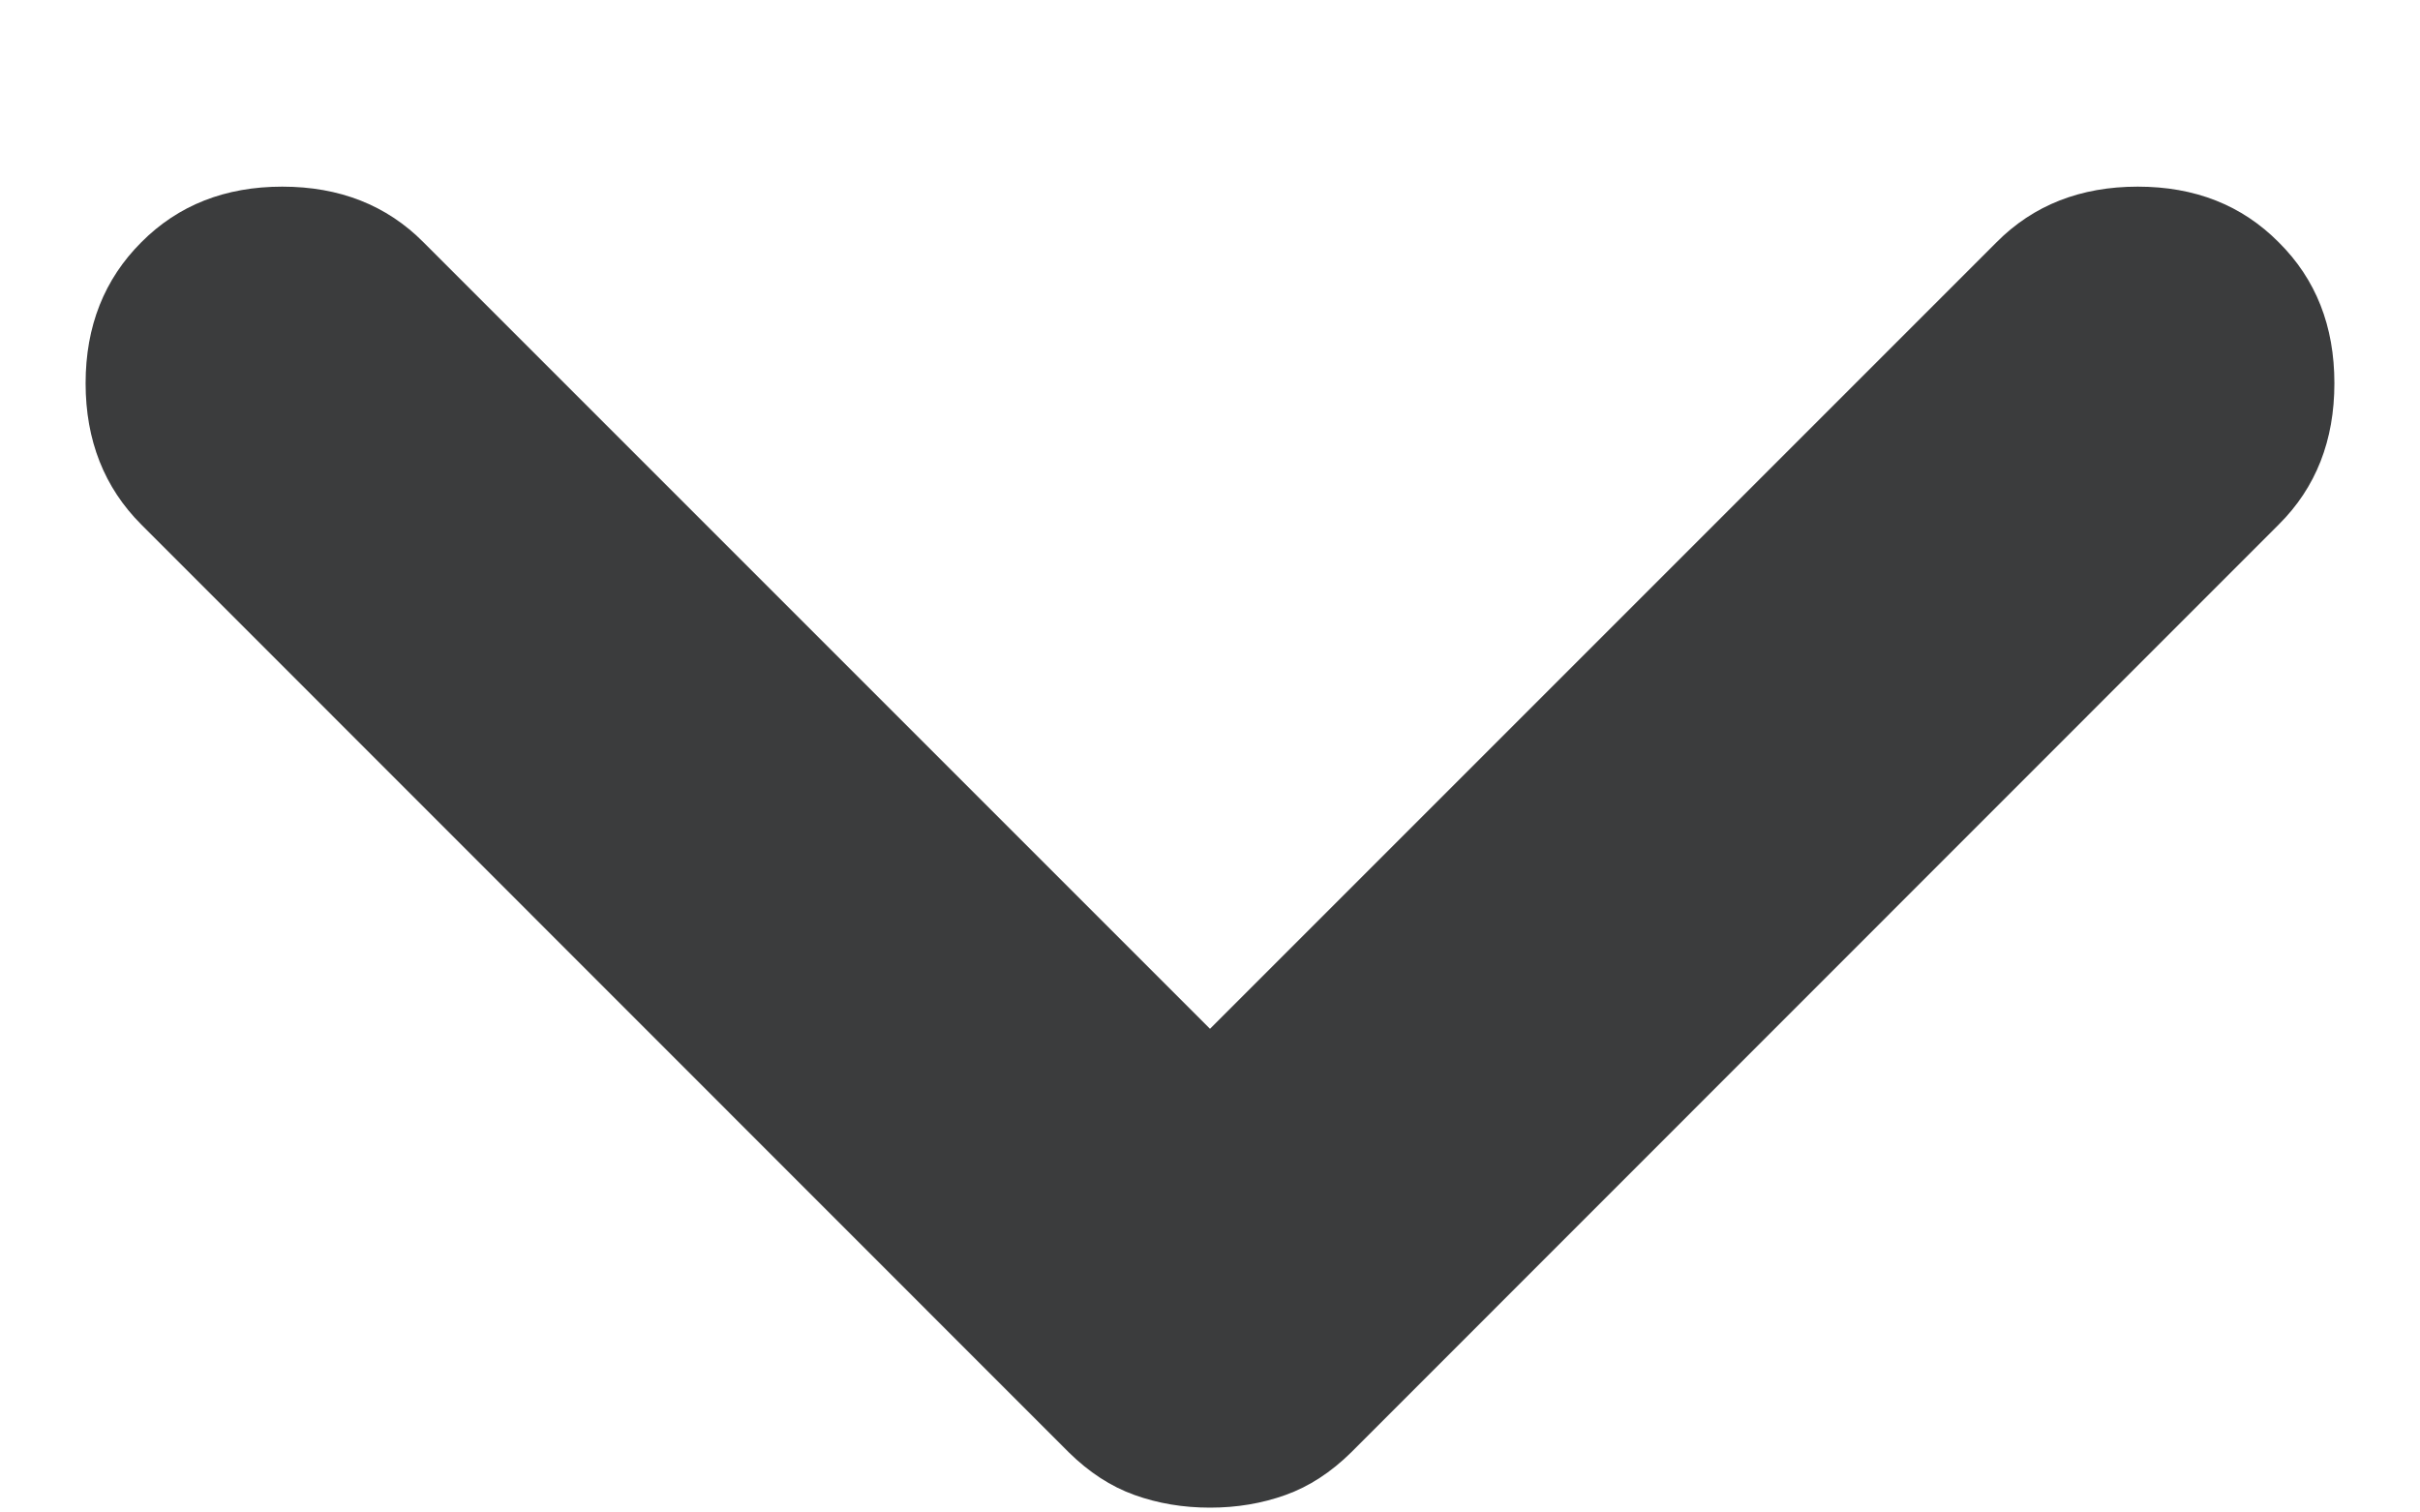 <svg width="8" height="5" viewBox="0 0 8 5" fill="none" xmlns="http://www.w3.org/2000/svg">
  <path d="M4 3.401L6.6 0.801C6.722 0.678 6.878 0.617 7.067 0.617C7.256 0.617 7.411 0.678 7.533 0.801C7.656 0.923 7.717 1.078 7.717 1.267C7.717 1.456 7.656 1.612 7.533 1.734L4.467 4.801C4.4 4.867 4.328 4.914 4.25 4.942C4.172 4.97 4.089 4.984 4 4.984C3.911 4.984 3.828 4.97 3.75 4.942C3.672 4.914 3.6 4.867 3.533 4.801L0.467 1.734C0.345 1.612 0.283 1.456 0.283 1.267C0.283 1.078 0.345 0.923 0.467 0.801C0.589 0.678 0.745 0.617 0.933 0.617C1.122 0.617 1.278 0.678 1.4 0.801L4 3.401Z" fill="#3B3C3D" />
</svg>